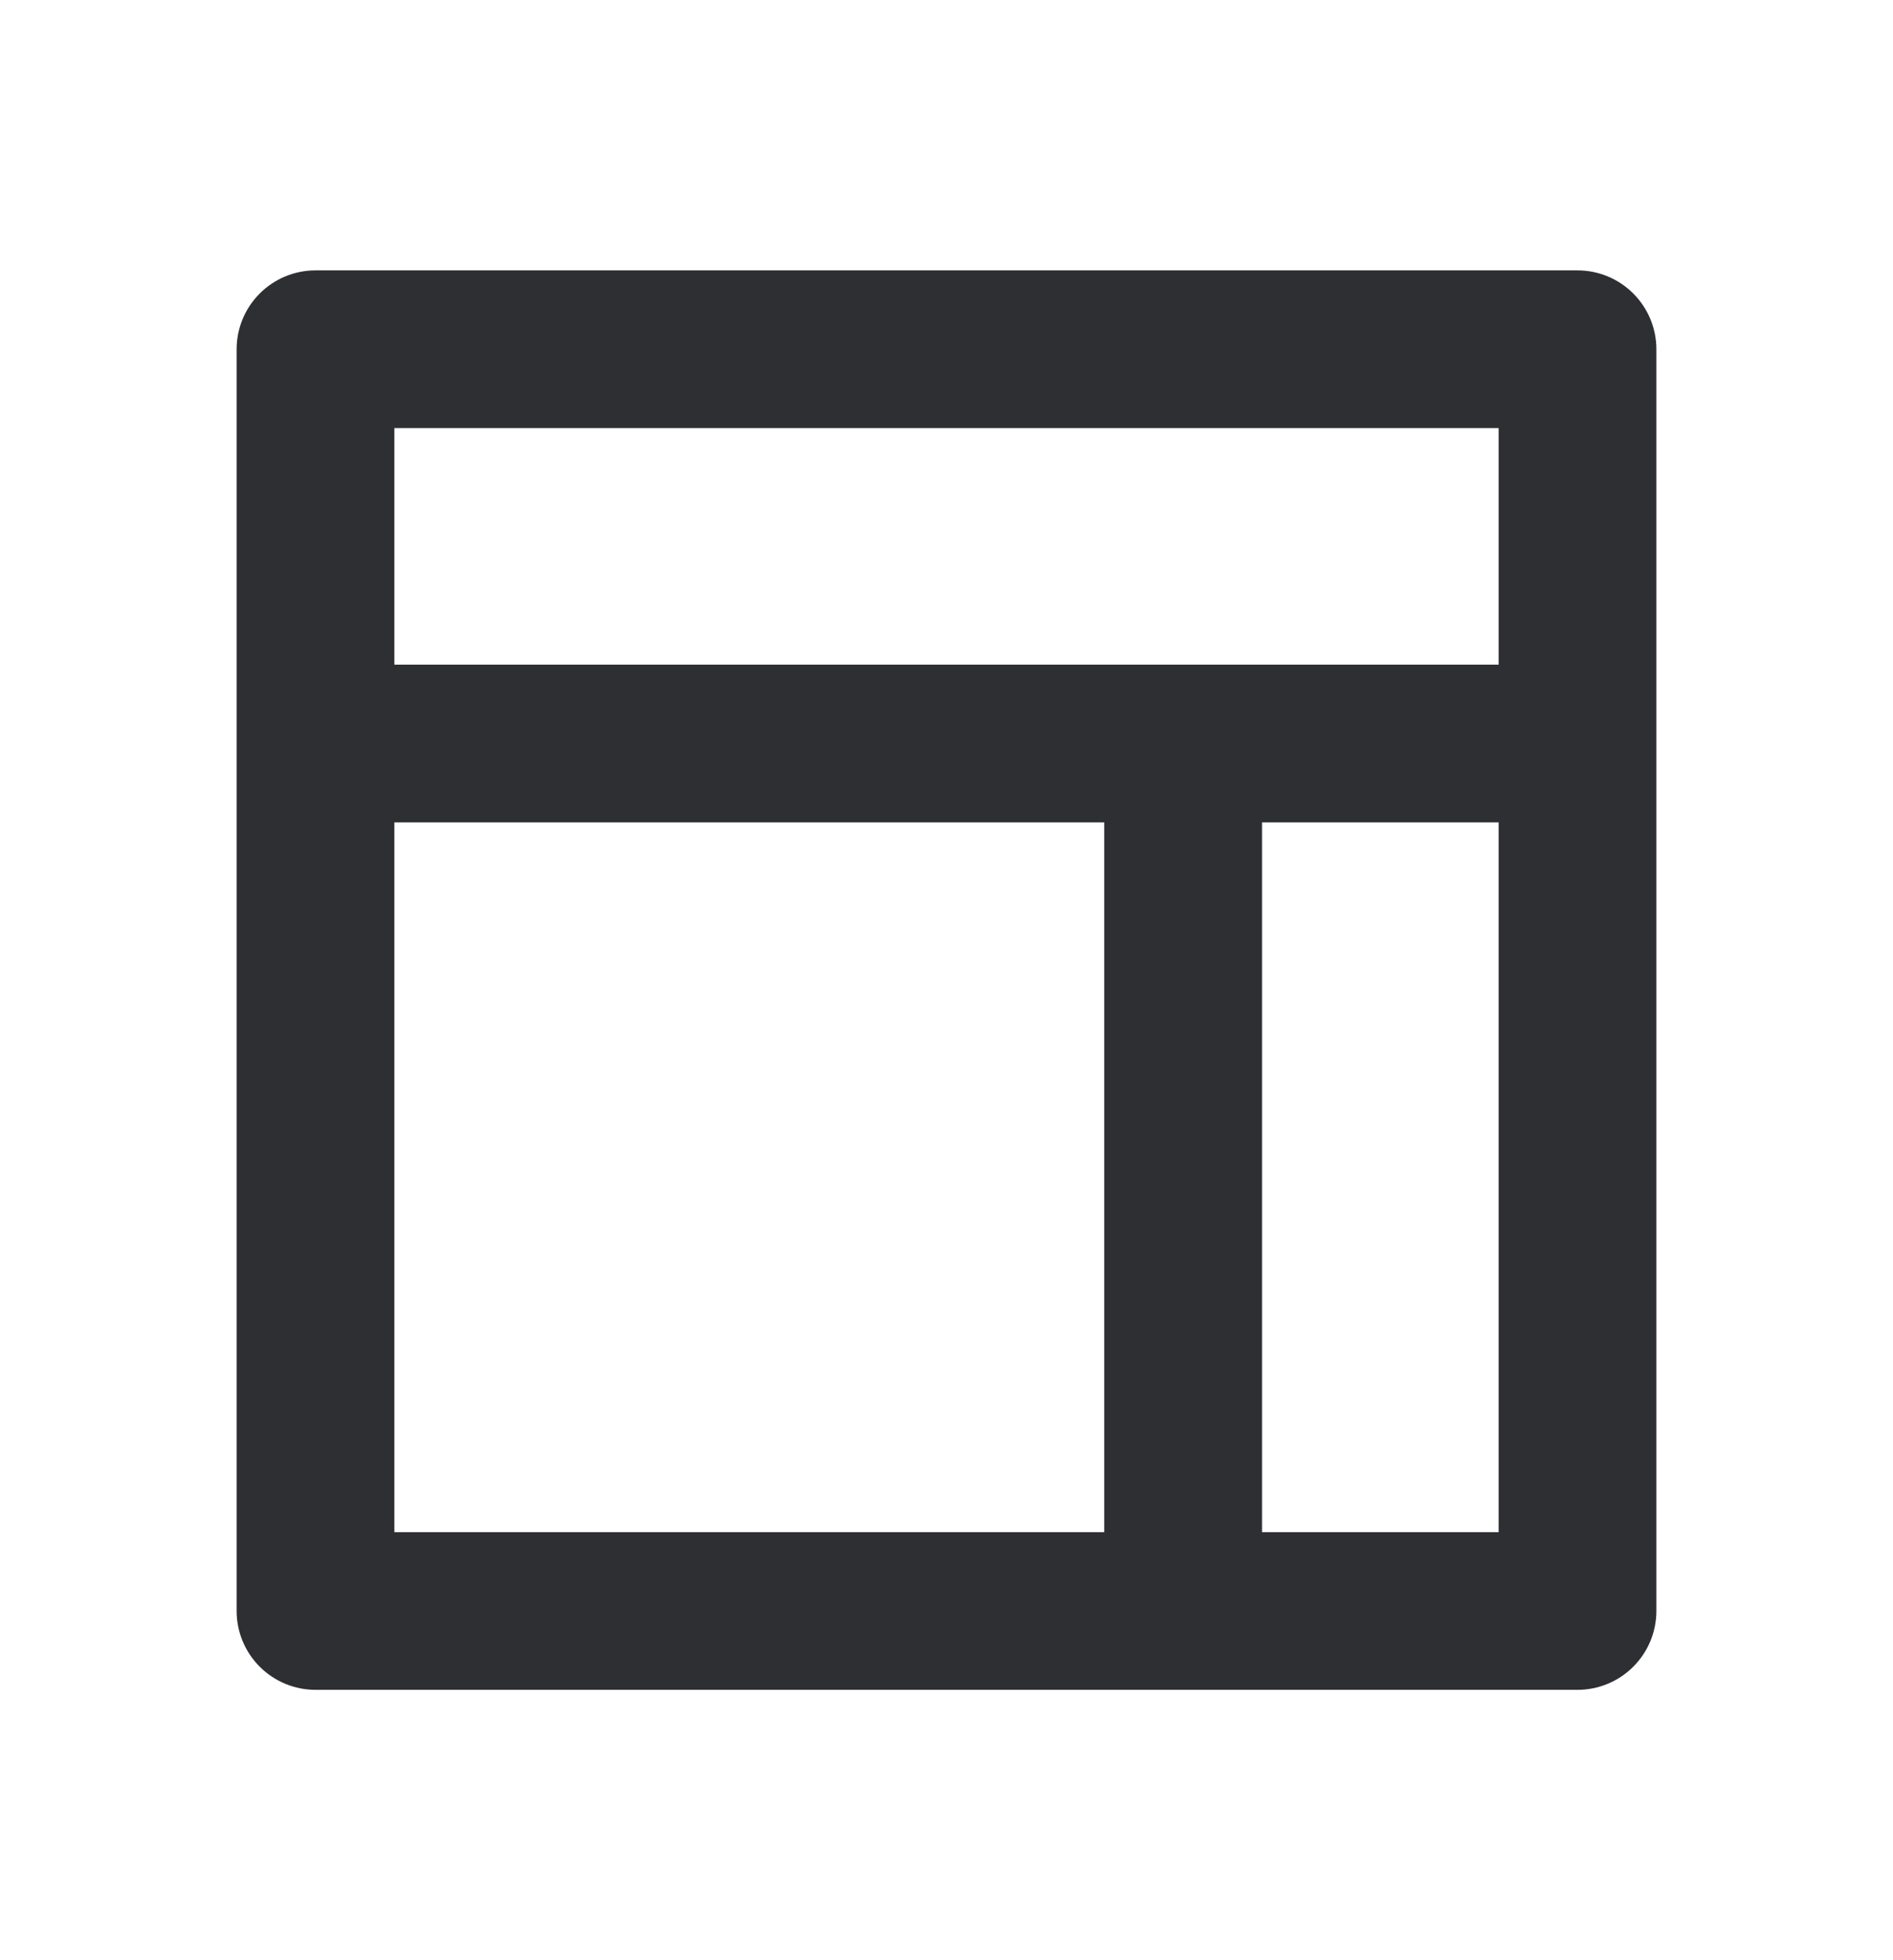 <svg width="28" height="29" viewBox="0 0 28 29" fill="none" xmlns="http://www.w3.org/2000/svg">
<path d="M5.833 9.833H22.167V6.333H5.833V9.833ZM16.333 22.667V12.167H5.833V22.667H16.333ZM18.667 22.667H22.167V12.167H18.667V22.667ZM4.667 4H23.333C23.643 4 23.939 4.123 24.158 4.342C24.377 4.561 24.5 4.857 24.5 5.167V23.833C24.5 24.143 24.377 24.439 24.158 24.658C23.939 24.877 23.643 25 23.333 25H4.667C4.357 25 4.061 24.877 3.842 24.658C3.623 24.439 3.5 24.143 3.5 23.833V5.167C3.5 4.857 3.623 4.561 3.842 4.342C4.061 4.123 4.357 4 4.667 4Z" fill="#2D2F33"/>
</svg>
